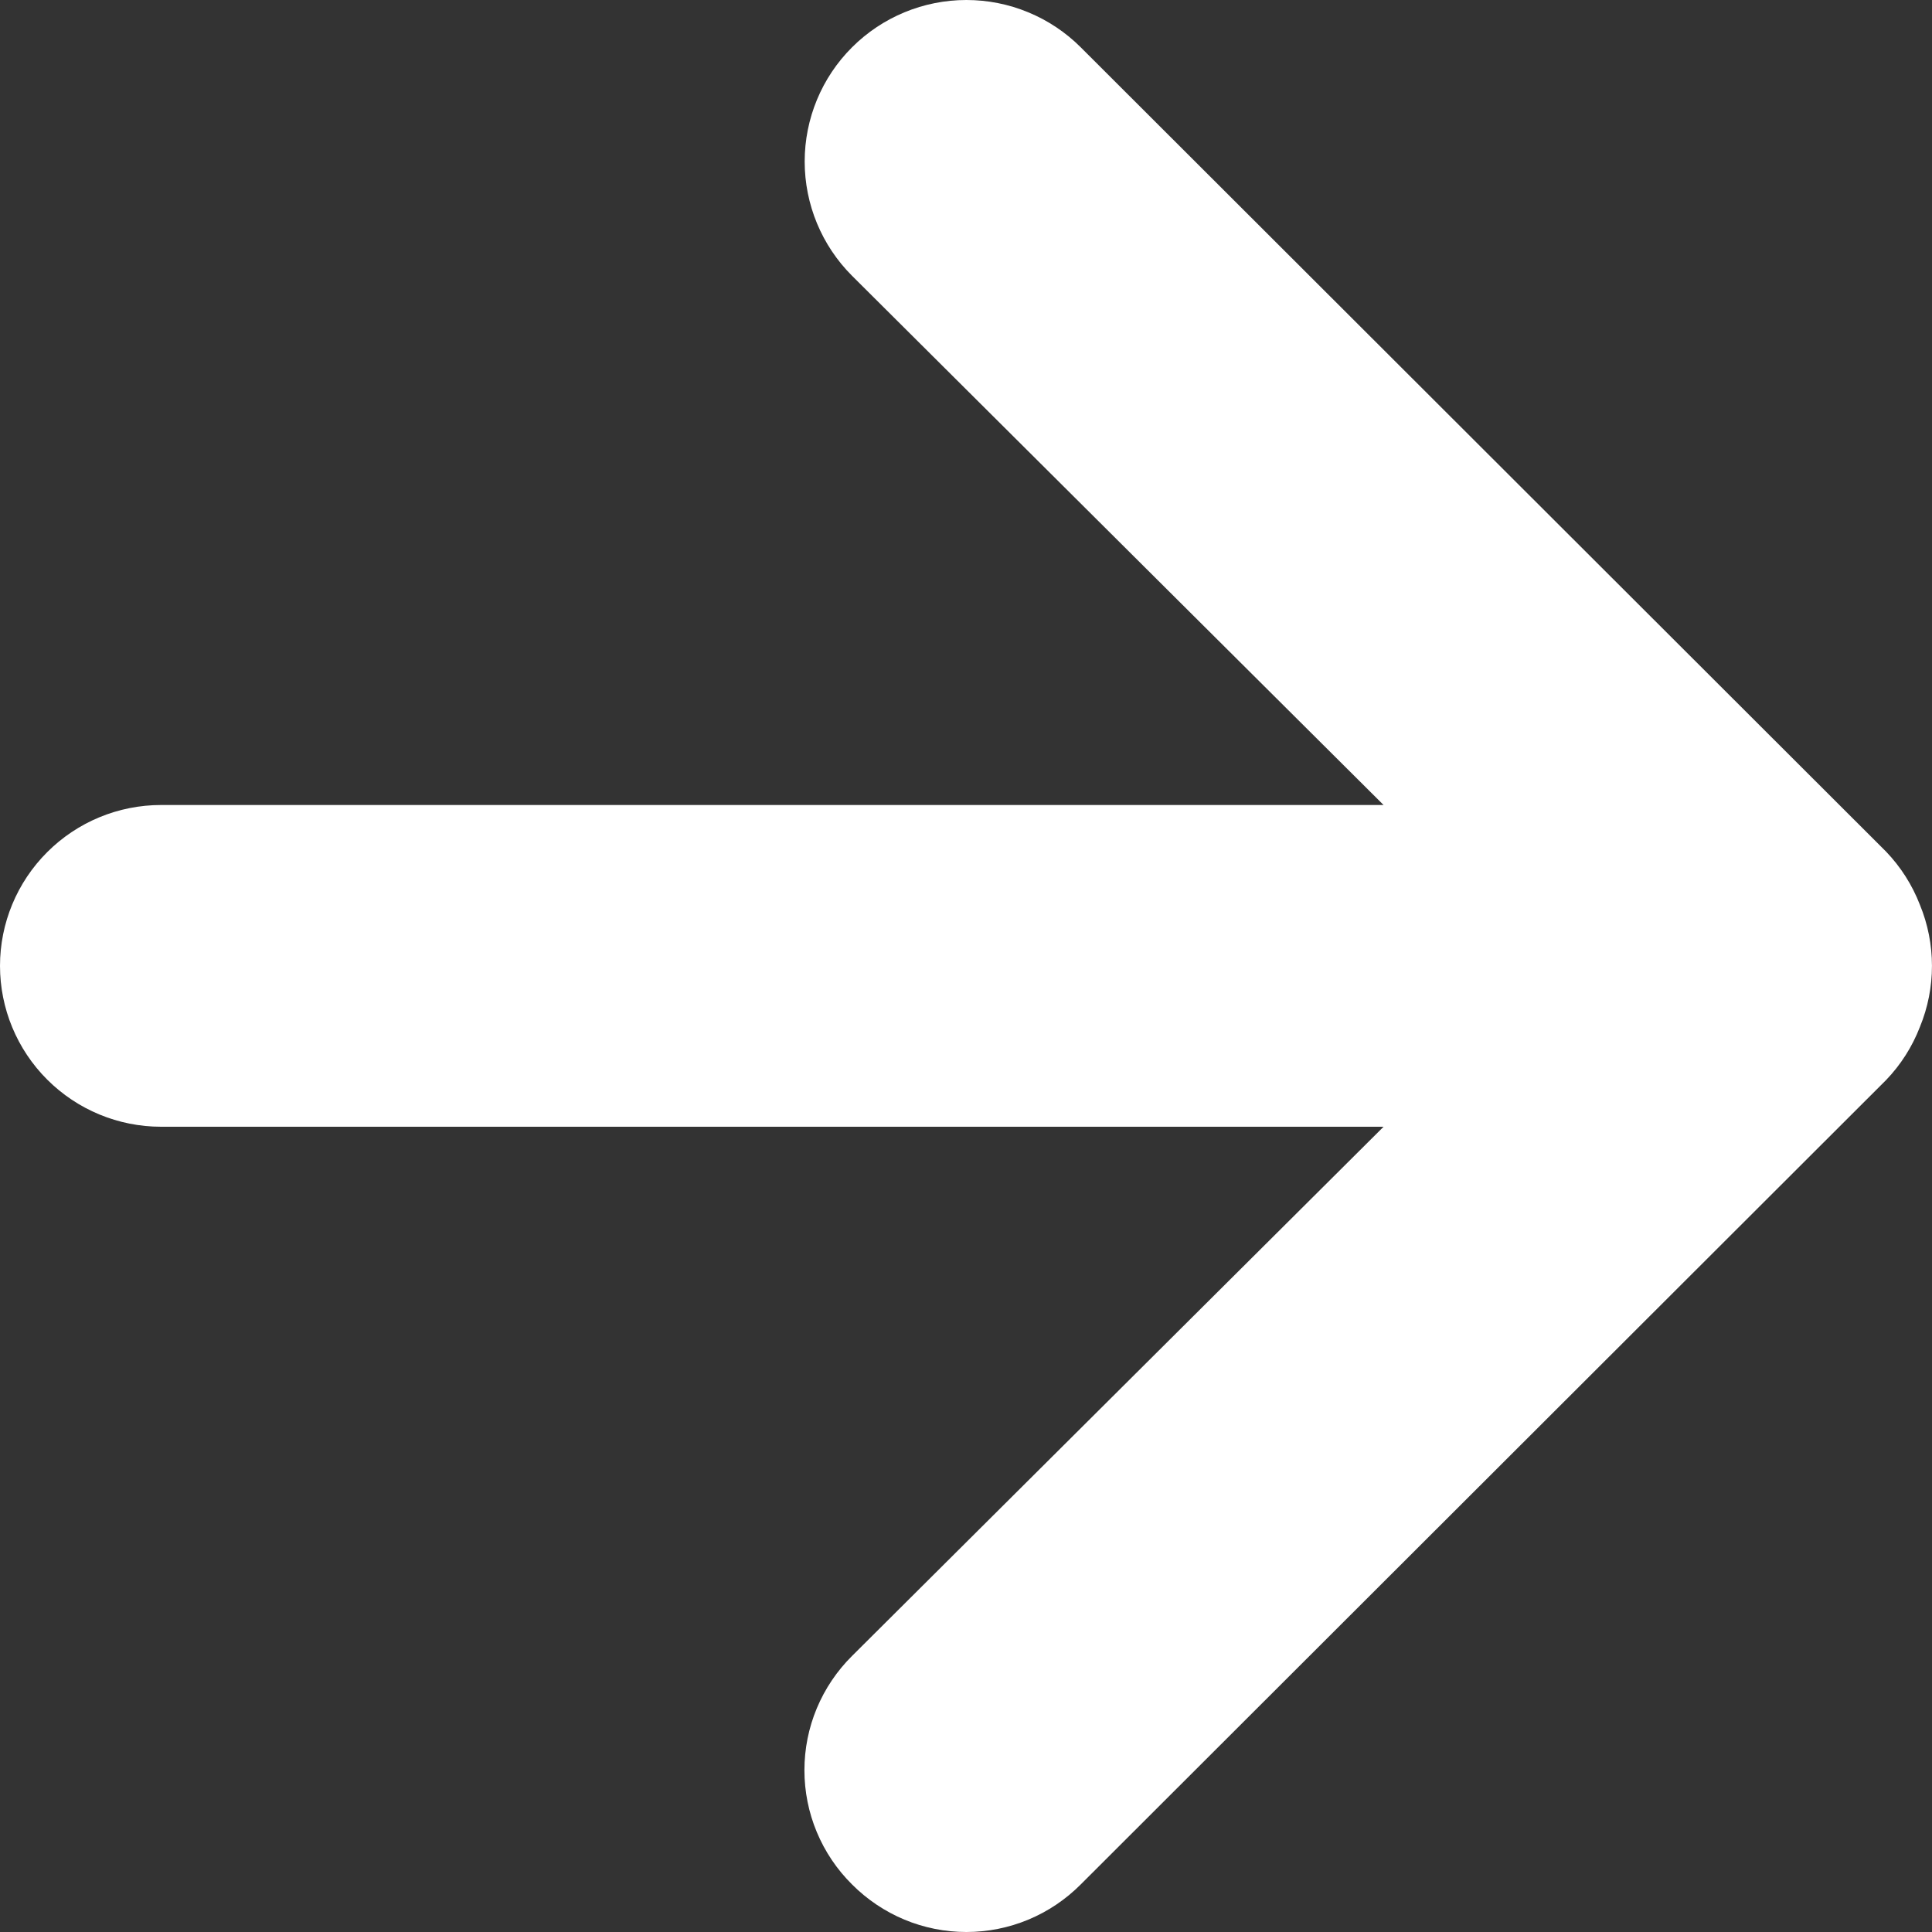 <svg width="30" height="30" viewBox="0 0 30 30" fill="none" xmlns="http://www.w3.org/2000/svg">
<rect x="0" y="0" width="30" height="30" fill="#333333" stroke="none"/>
<path d="M16.782 29.261L29.287 16.771C29.515 16.534 29.693 16.254 29.812 15.947C30.062 15.339 30.062 14.657 29.812 14.049C29.693 13.742 29.515 13.462 29.287 13.224L16.782 0.735C16.549 0.502 16.272 0.317 15.967 0.191C15.663 0.065 15.336 -6.40983e-07 15.006 -6.55398e-07C14.34 -6.84511e-07 13.701 0.264 13.23 0.735C12.759 1.205 12.495 1.843 12.495 2.508C12.495 3.173 12.759 3.811 13.23 4.282L21.484 12.5L2.501 12.5C1.838 12.5 1.202 12.763 0.733 13.232C0.264 13.7 -6.26619e-07 14.335 -6.55578e-07 14.998C-6.84536e-07 15.66 0.264 16.296 0.733 16.764C1.202 17.233 1.838 17.496 2.501 17.496L21.484 17.496L13.23 25.714C12.996 25.946 12.81 26.223 12.683 26.527C12.556 26.831 12.491 27.158 12.491 27.488C12.491 27.817 12.556 28.144 12.683 28.448C12.81 28.753 12.996 29.029 13.23 29.261C13.463 29.495 13.74 29.681 14.044 29.808C14.349 29.935 14.676 30 15.006 30C15.336 30 15.663 29.935 15.968 29.808C16.273 29.681 16.549 29.495 16.782 29.261Z" fill="white"/>
</svg>
